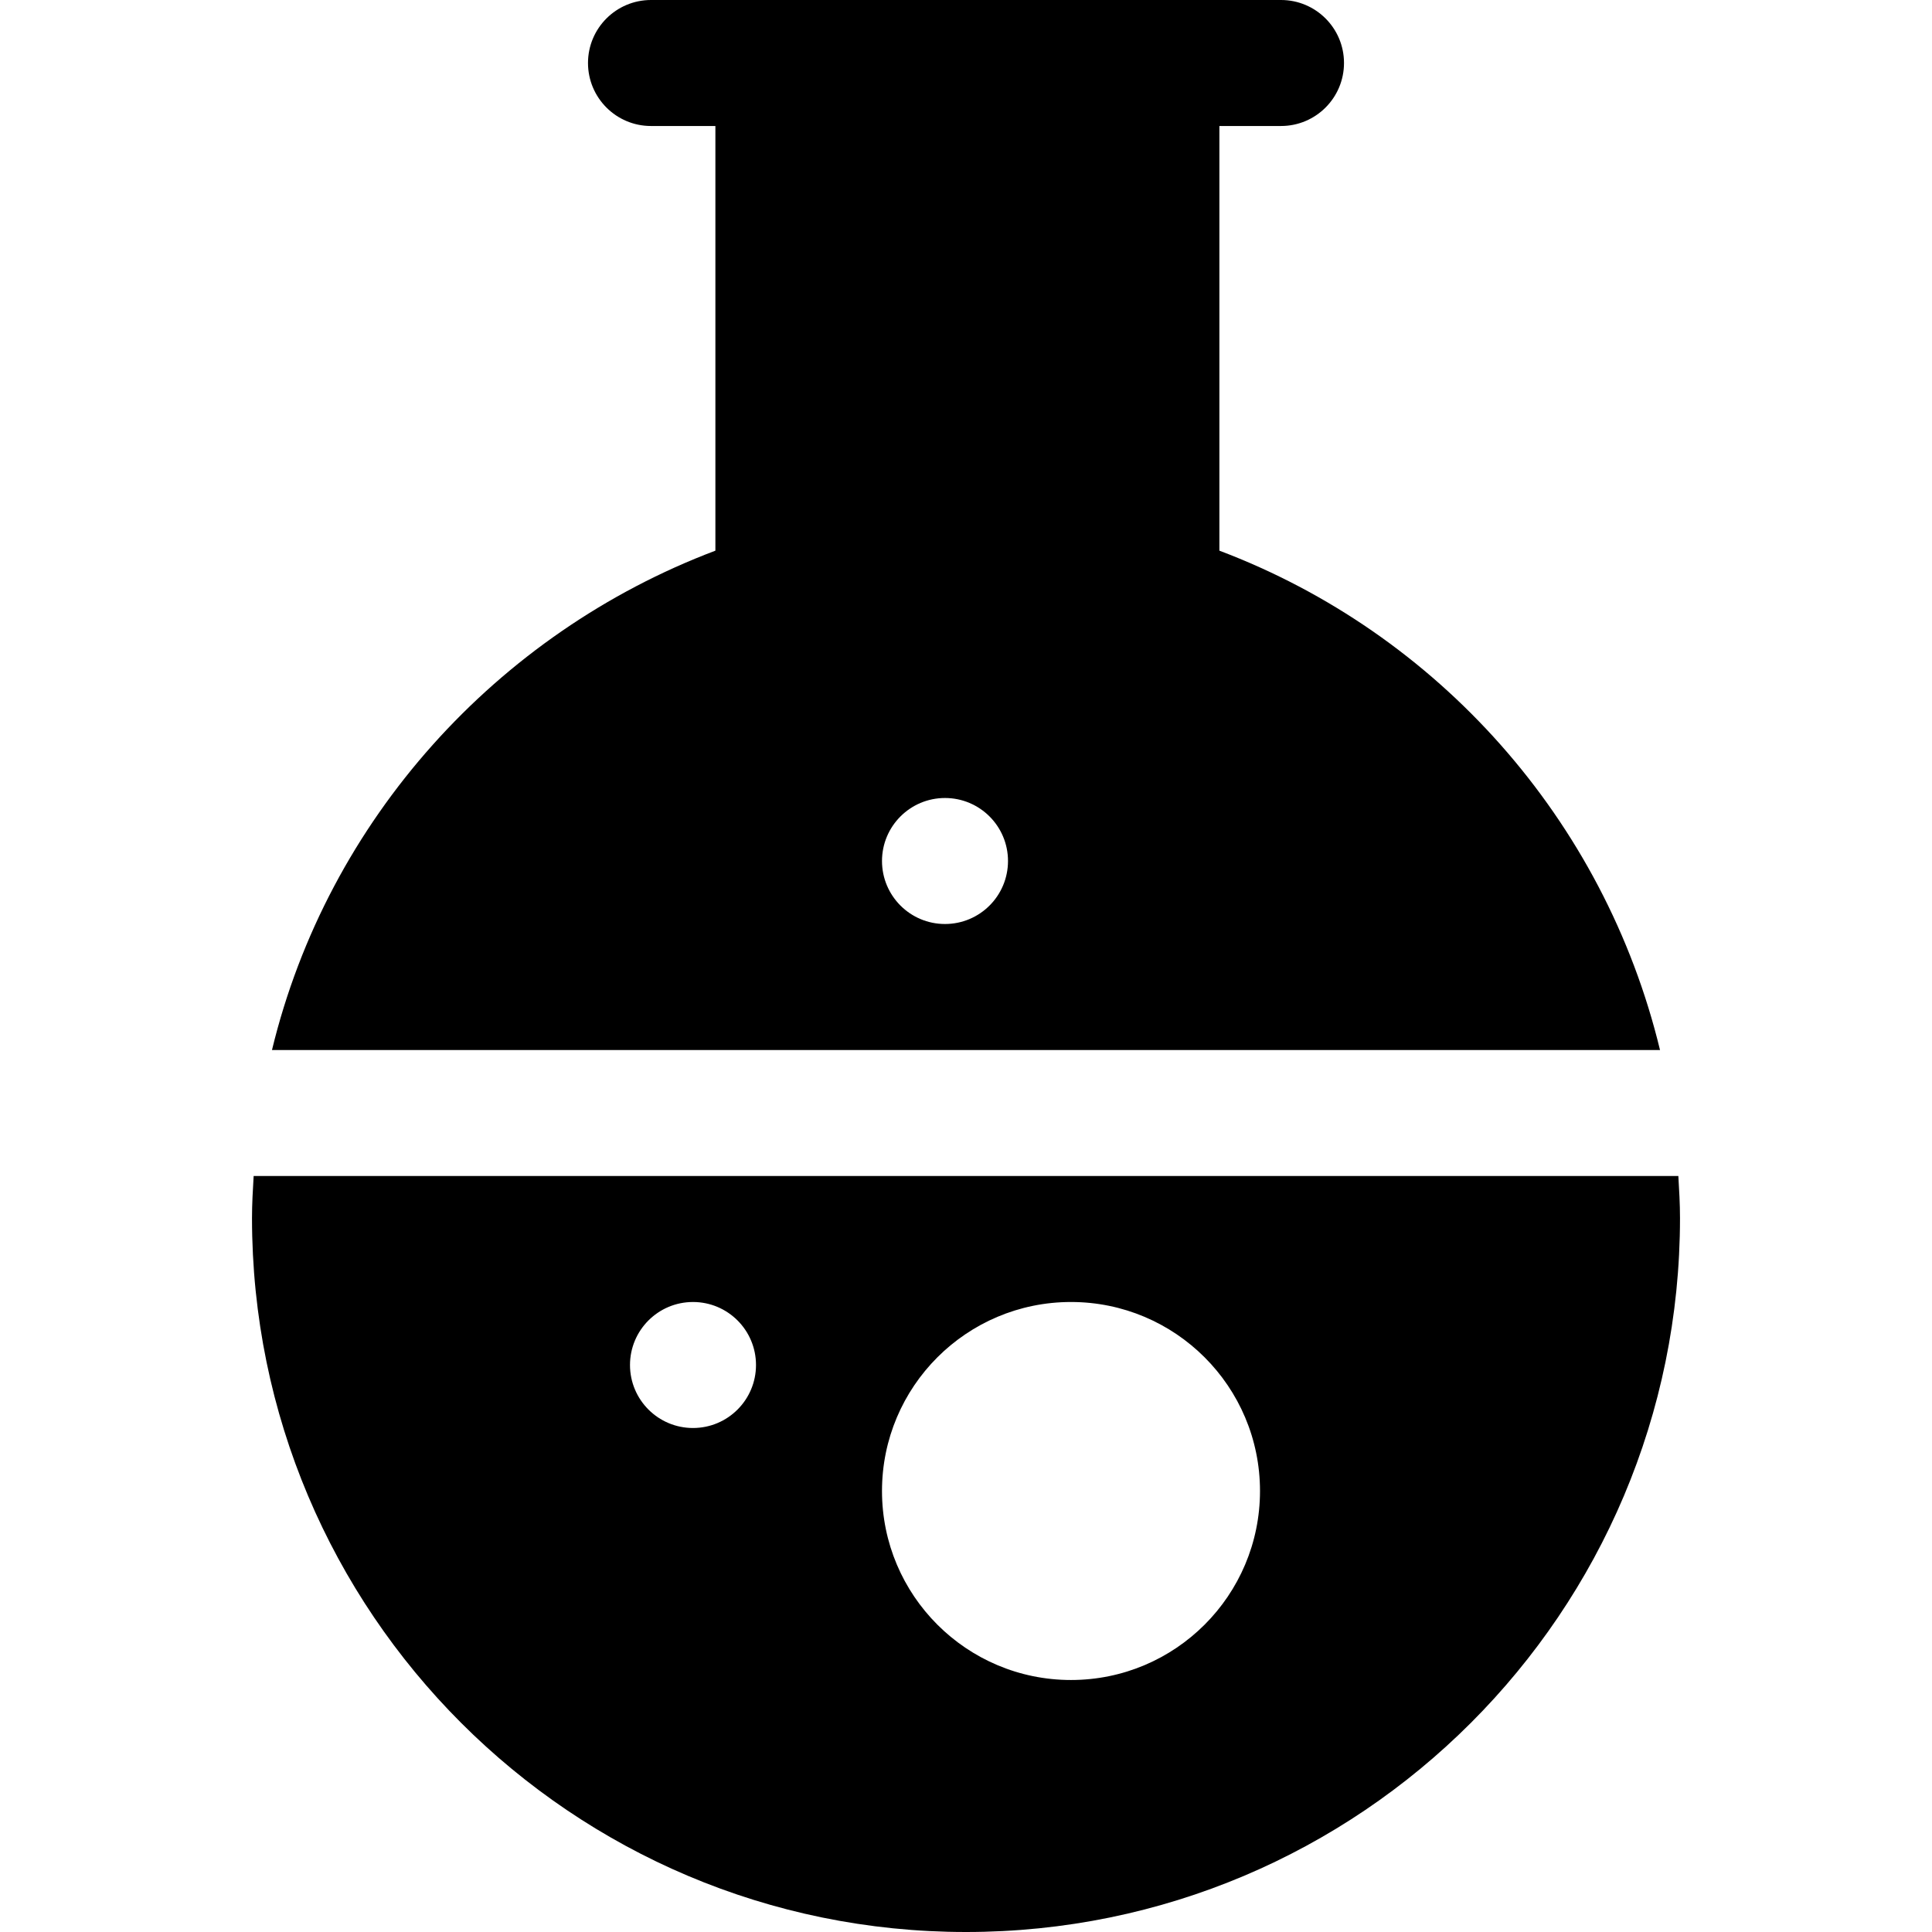 <?xml version="1.0" encoding="iso-8859-1"?>
<!-- Generator: Adobe Illustrator 19.0.0, SVG Export Plug-In . SVG Version: 6.00 Build 0)  -->
<svg version="1.1" id="Layer_1" xmlns="http://www.w3.org/2000/svg" xmlns:xlink="http://www.w3.org/1999/xlink" x="0px" y="0px"
	 viewBox="0 0 512 512" style="enable-background:new 0 0 512 512;" xml:space="preserve">
<g>
	<g>
		<path d="M444.781,311.652H67.219c-0.216,3.692-0.436,7.384-0.436,11.13C66.783,427.284,151.497,512,256,512
			c104.501,0,189.217-84.716,189.217-189.217C445.217,319.036,444.997,315.344,444.781,311.652z M183.652,378.435
			c-9.22,0-16.696-7.475-16.696-16.696s7.475-16.696,16.696-16.696c9.22,0,16.696,7.475,16.696,16.696
			S192.873,378.435,183.652,378.435z M283.826,445.217c-27.662,0-50.087-22.424-50.087-50.087s22.424-50.087,50.087-50.087
			c27.662,0,50.087,22.424,50.087,50.087S311.488,445.217,283.826,445.217z"/>
	</g>
</g>
<g>
	<g>
		<path d="M323.151,145.931V33.391h16.327c9.22,0,16.696-7.475,16.696-16.696S348.699,0,339.478,0H172.522
			c-9.22,0-16.696,7.475-16.696,16.696s7.475,16.696,16.696,16.696h17.064v112.54c-57.878,21.868-102.748,71.284-117.507,132.33
			H439.92C425.163,217.215,381.029,167.799,323.151,145.931z M250.435,244.87c-9.22,0-16.696-7.475-16.696-16.696
			c0-9.22,7.475-16.696,16.696-16.696c9.22,0,16.696,7.475,16.696,16.696C267.13,237.394,259.655,244.87,250.435,244.87z"/>
	</g>
</g>
<g>
</g>
<g>
</g>
<g>
</g>
<g>
</g>
<g>
</g>
<g>
</g>
<g>
</g>
<g>
</g>
<g>
</g>
<g>
</g>
<g>
</g>
<g>
</g>
<g>
</g>
<g>
</g>
<g>
</g>
</svg>
